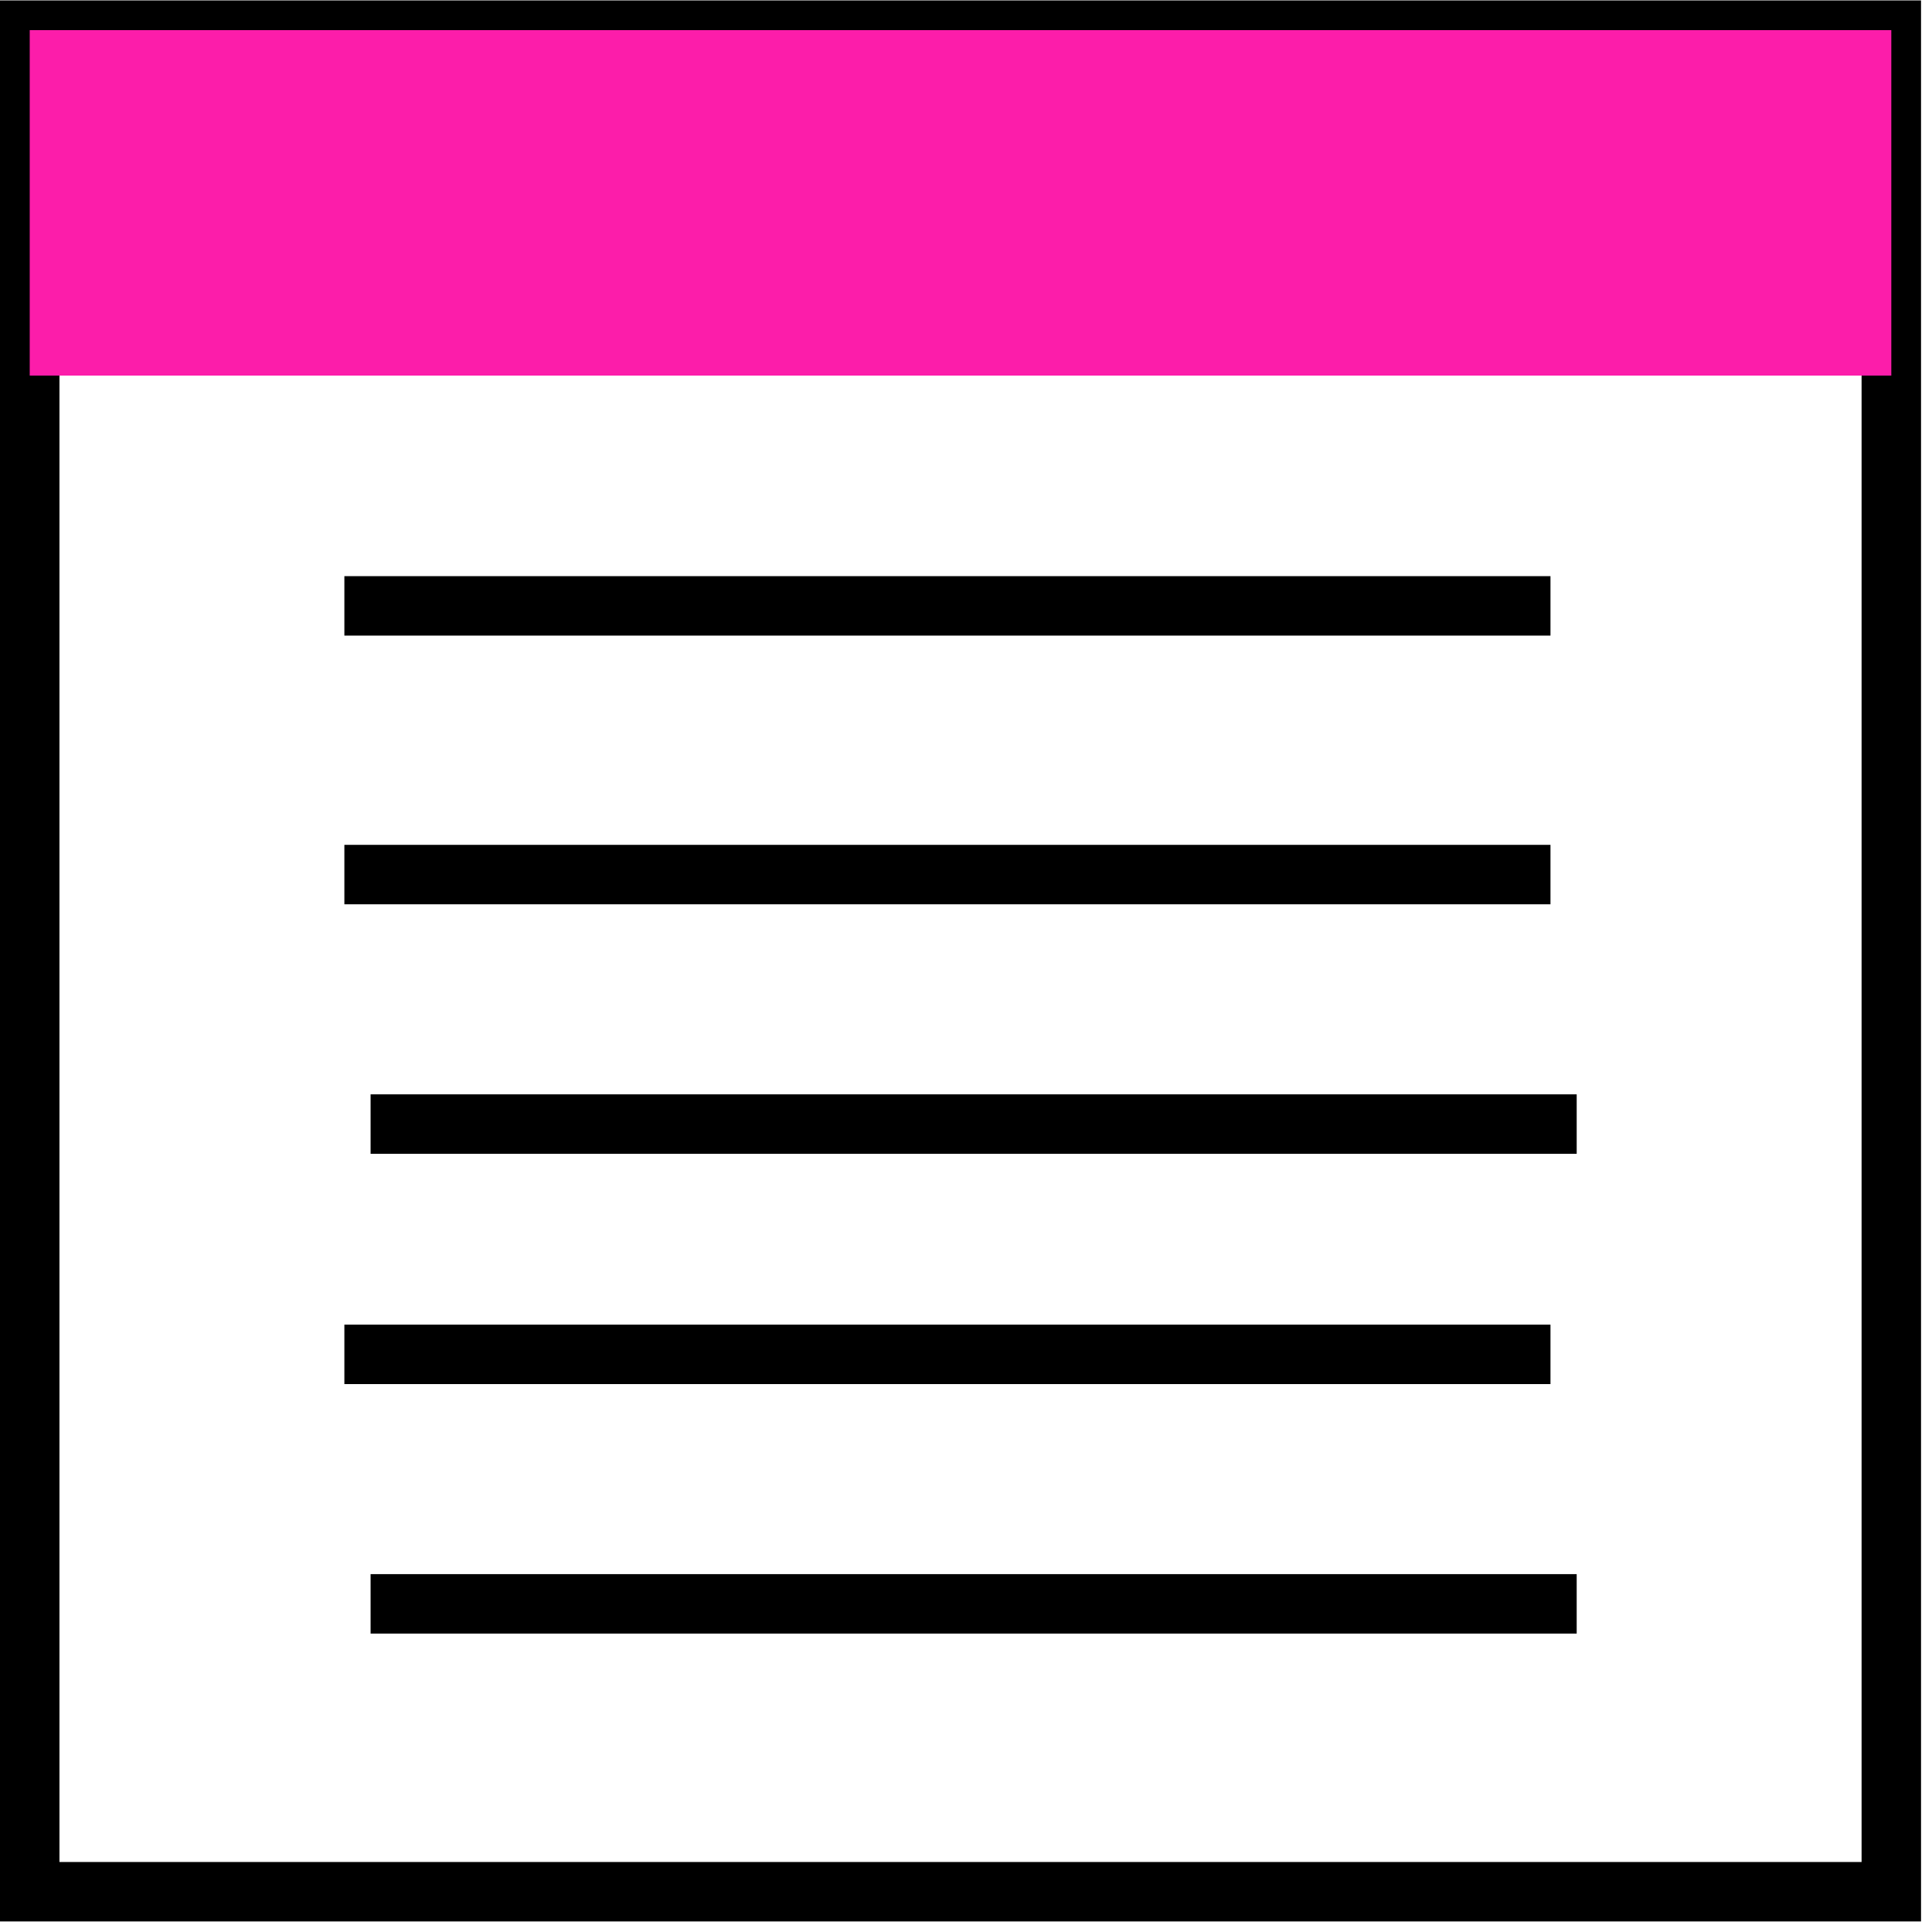 <svg xmlns="http://www.w3.org/2000/svg" width="65" height="65" fill="none" xmlns:v="https://vecta.io/nano"><g stroke="#000" stroke-width="2"><path d="M52.164 20.384H11.586m40.578 9.04H11.586m41.46 8.394H12.468m39.696 7.748H11.586"/><path d="M1 63.645V1.014h62.631v62.631H1z"/></g><path fill="#fc1daa" d="M1 1.014h62.631v11.622H1z"/><path d="M53.046 53.96H12.468" stroke="#000" stroke-width="2"/></svg>